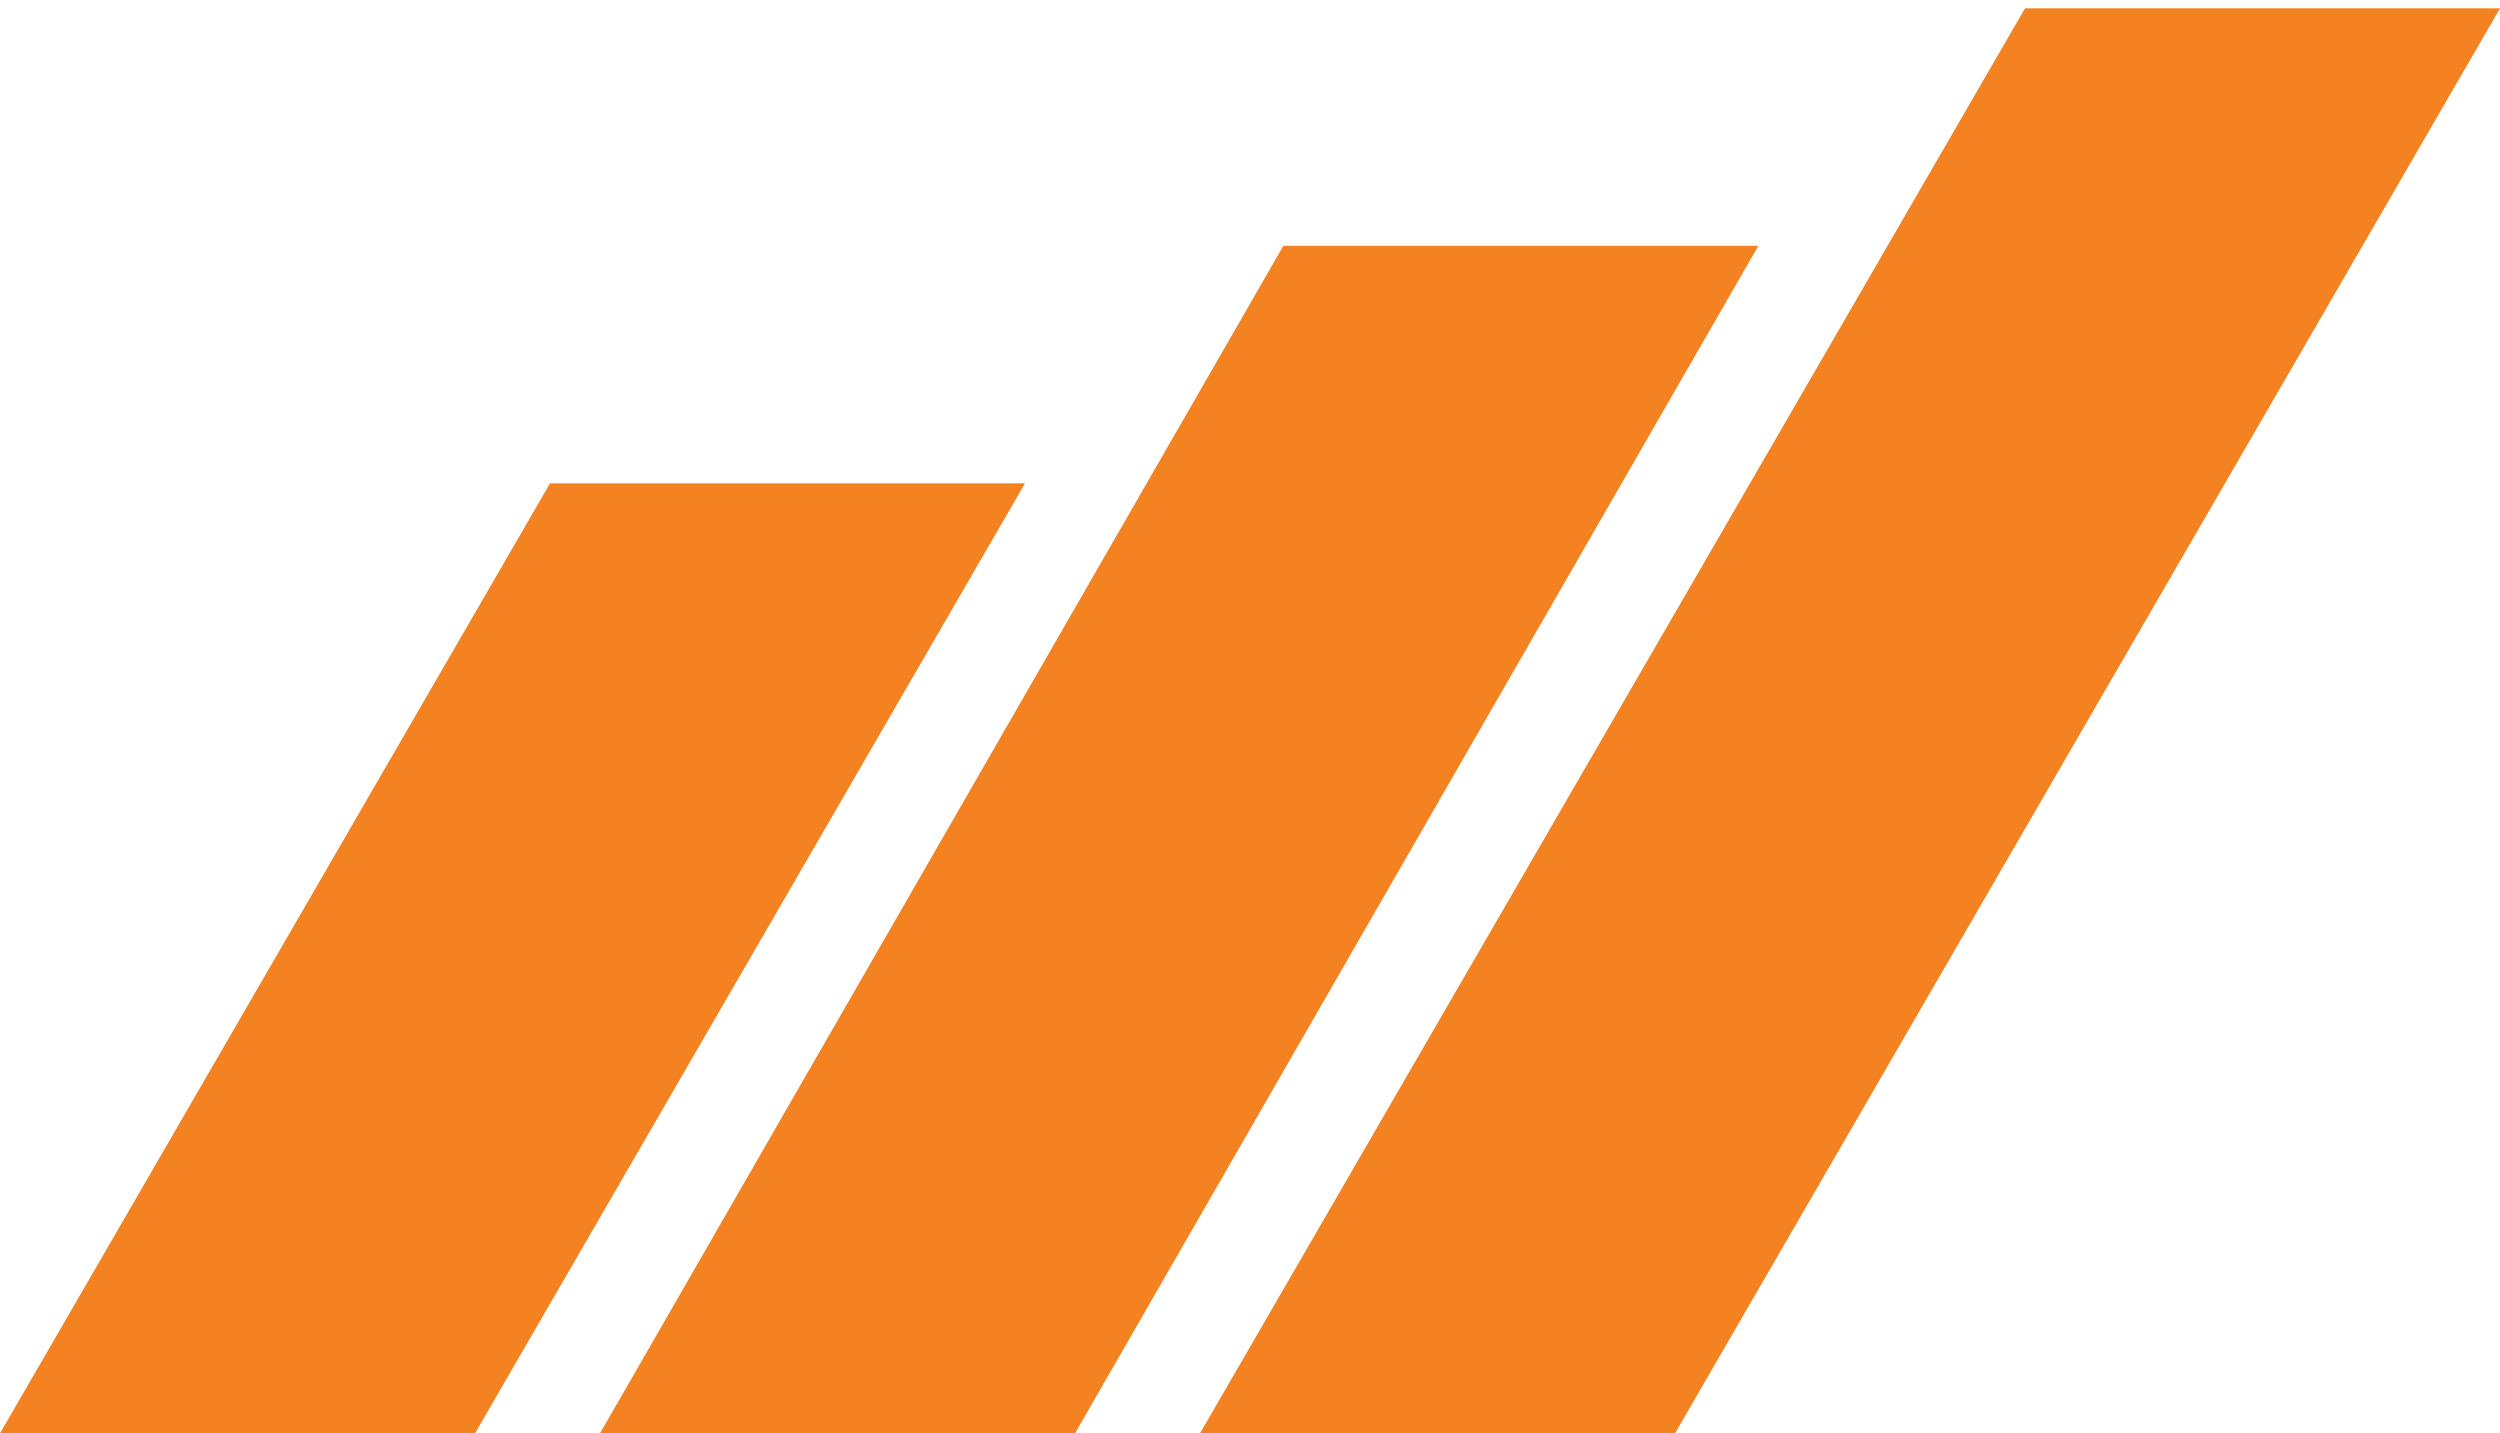 <?xml version="1.0" encoding="utf-8"?>
<!-- Generator: Adobe Illustrator 16.0.0, SVG Export Plug-In . SVG Version: 6.00 Build 0)  -->
<!DOCTYPE svg PUBLIC "-//W3C//DTD SVG 1.1//EN" "http://www.w3.org/Graphics/SVG/1.1/DTD/svg11.dtd">
<svg version="1.1" id="Layer_1" xmlns="http://www.w3.org/2000/svg" xmlns:xlink="http://www.w3.org/1999/xlink" x="0px" y="0px"
	 width="300px" height="172px" viewBox="0 0 300 172" enable-background="new 0 0 300 172" xml:space="preserve">
<g>
	<polygon fill="#F58220" points="0,172 66,58 123,58 57,172 	"/>
	<polygon fill="#F58220" points="72,172 154,29.5 211,29.5 129,172 	"/>
	<polygon fill="#F58220" points="144,172 243,1 300,1 201,172 	"/>
</g>
</svg>
